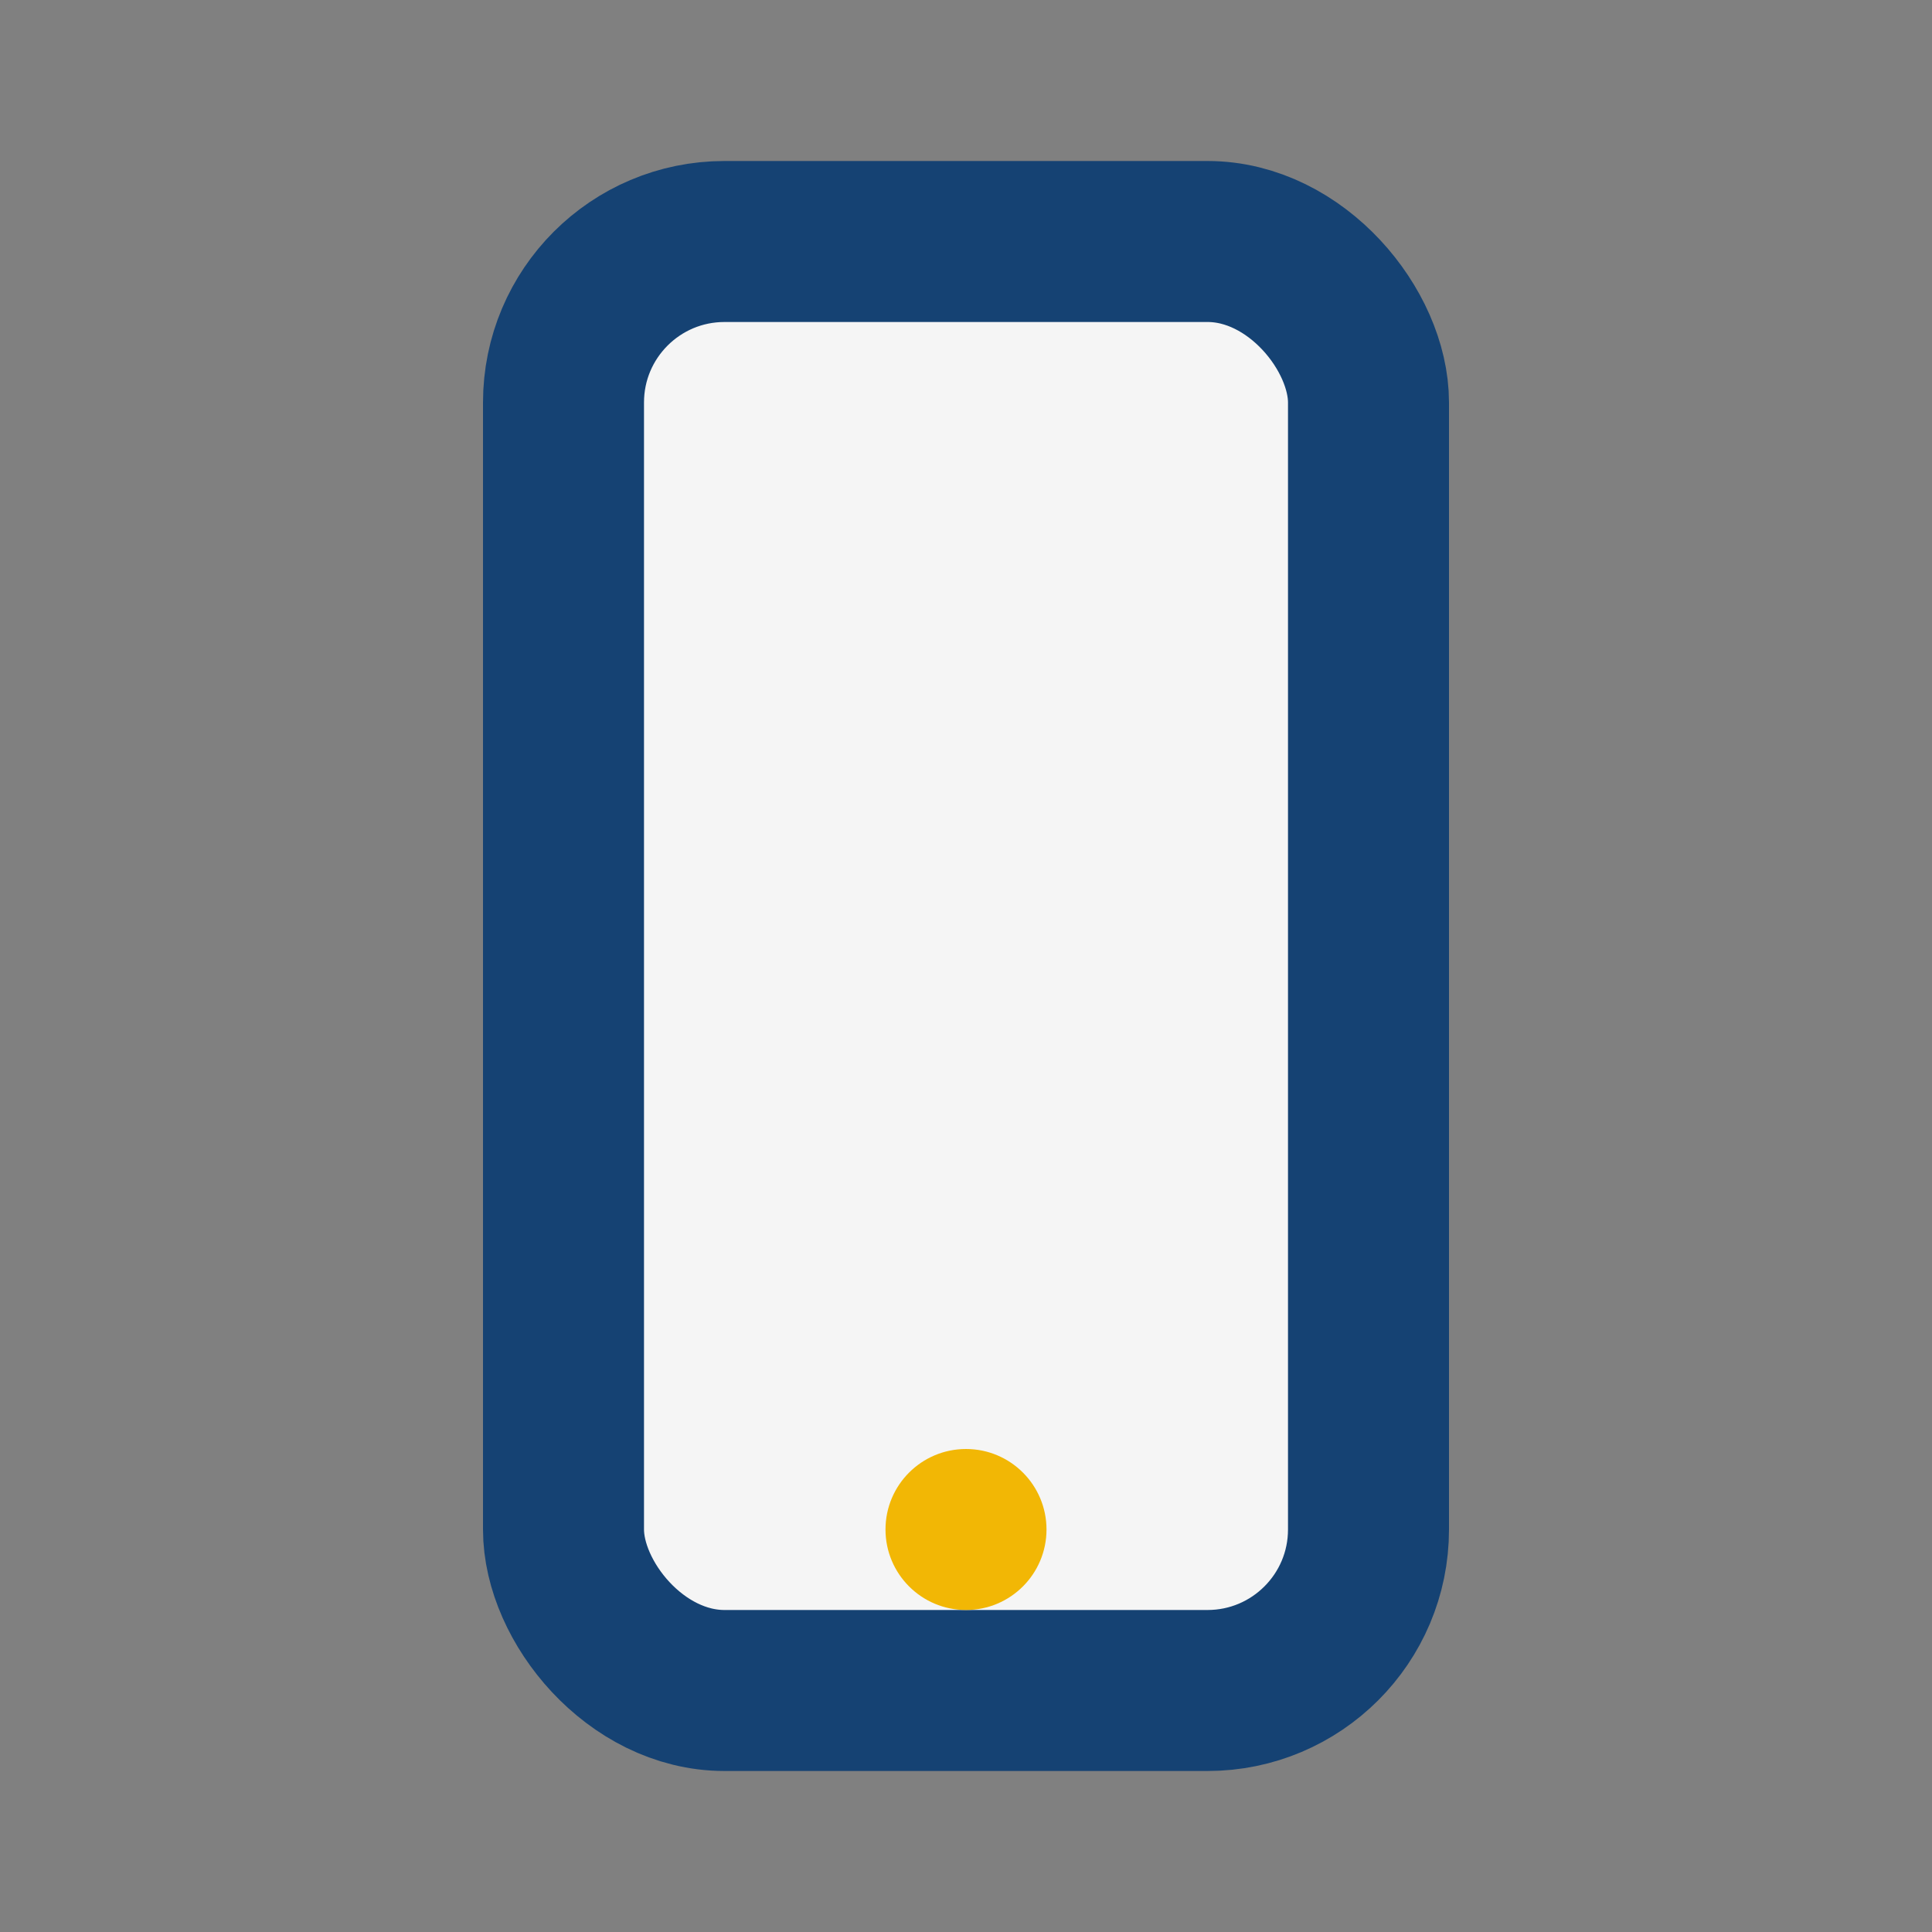 <?xml version="1.0" encoding="UTF-8"?>
<svg xmlns="http://www.w3.org/2000/svg" width="24" height="24" viewBox="0 0 24 24"><rect x="0" y="0" width="24" height="24" fill="#808080" stroke="none"/><rect x="7" y="3" width="10" height="18" rx="2" fill="#F5F5F5" stroke="#154273" stroke-width="2"/><circle cx="12" cy="19" r="1" fill="#F2B705"/></svg>